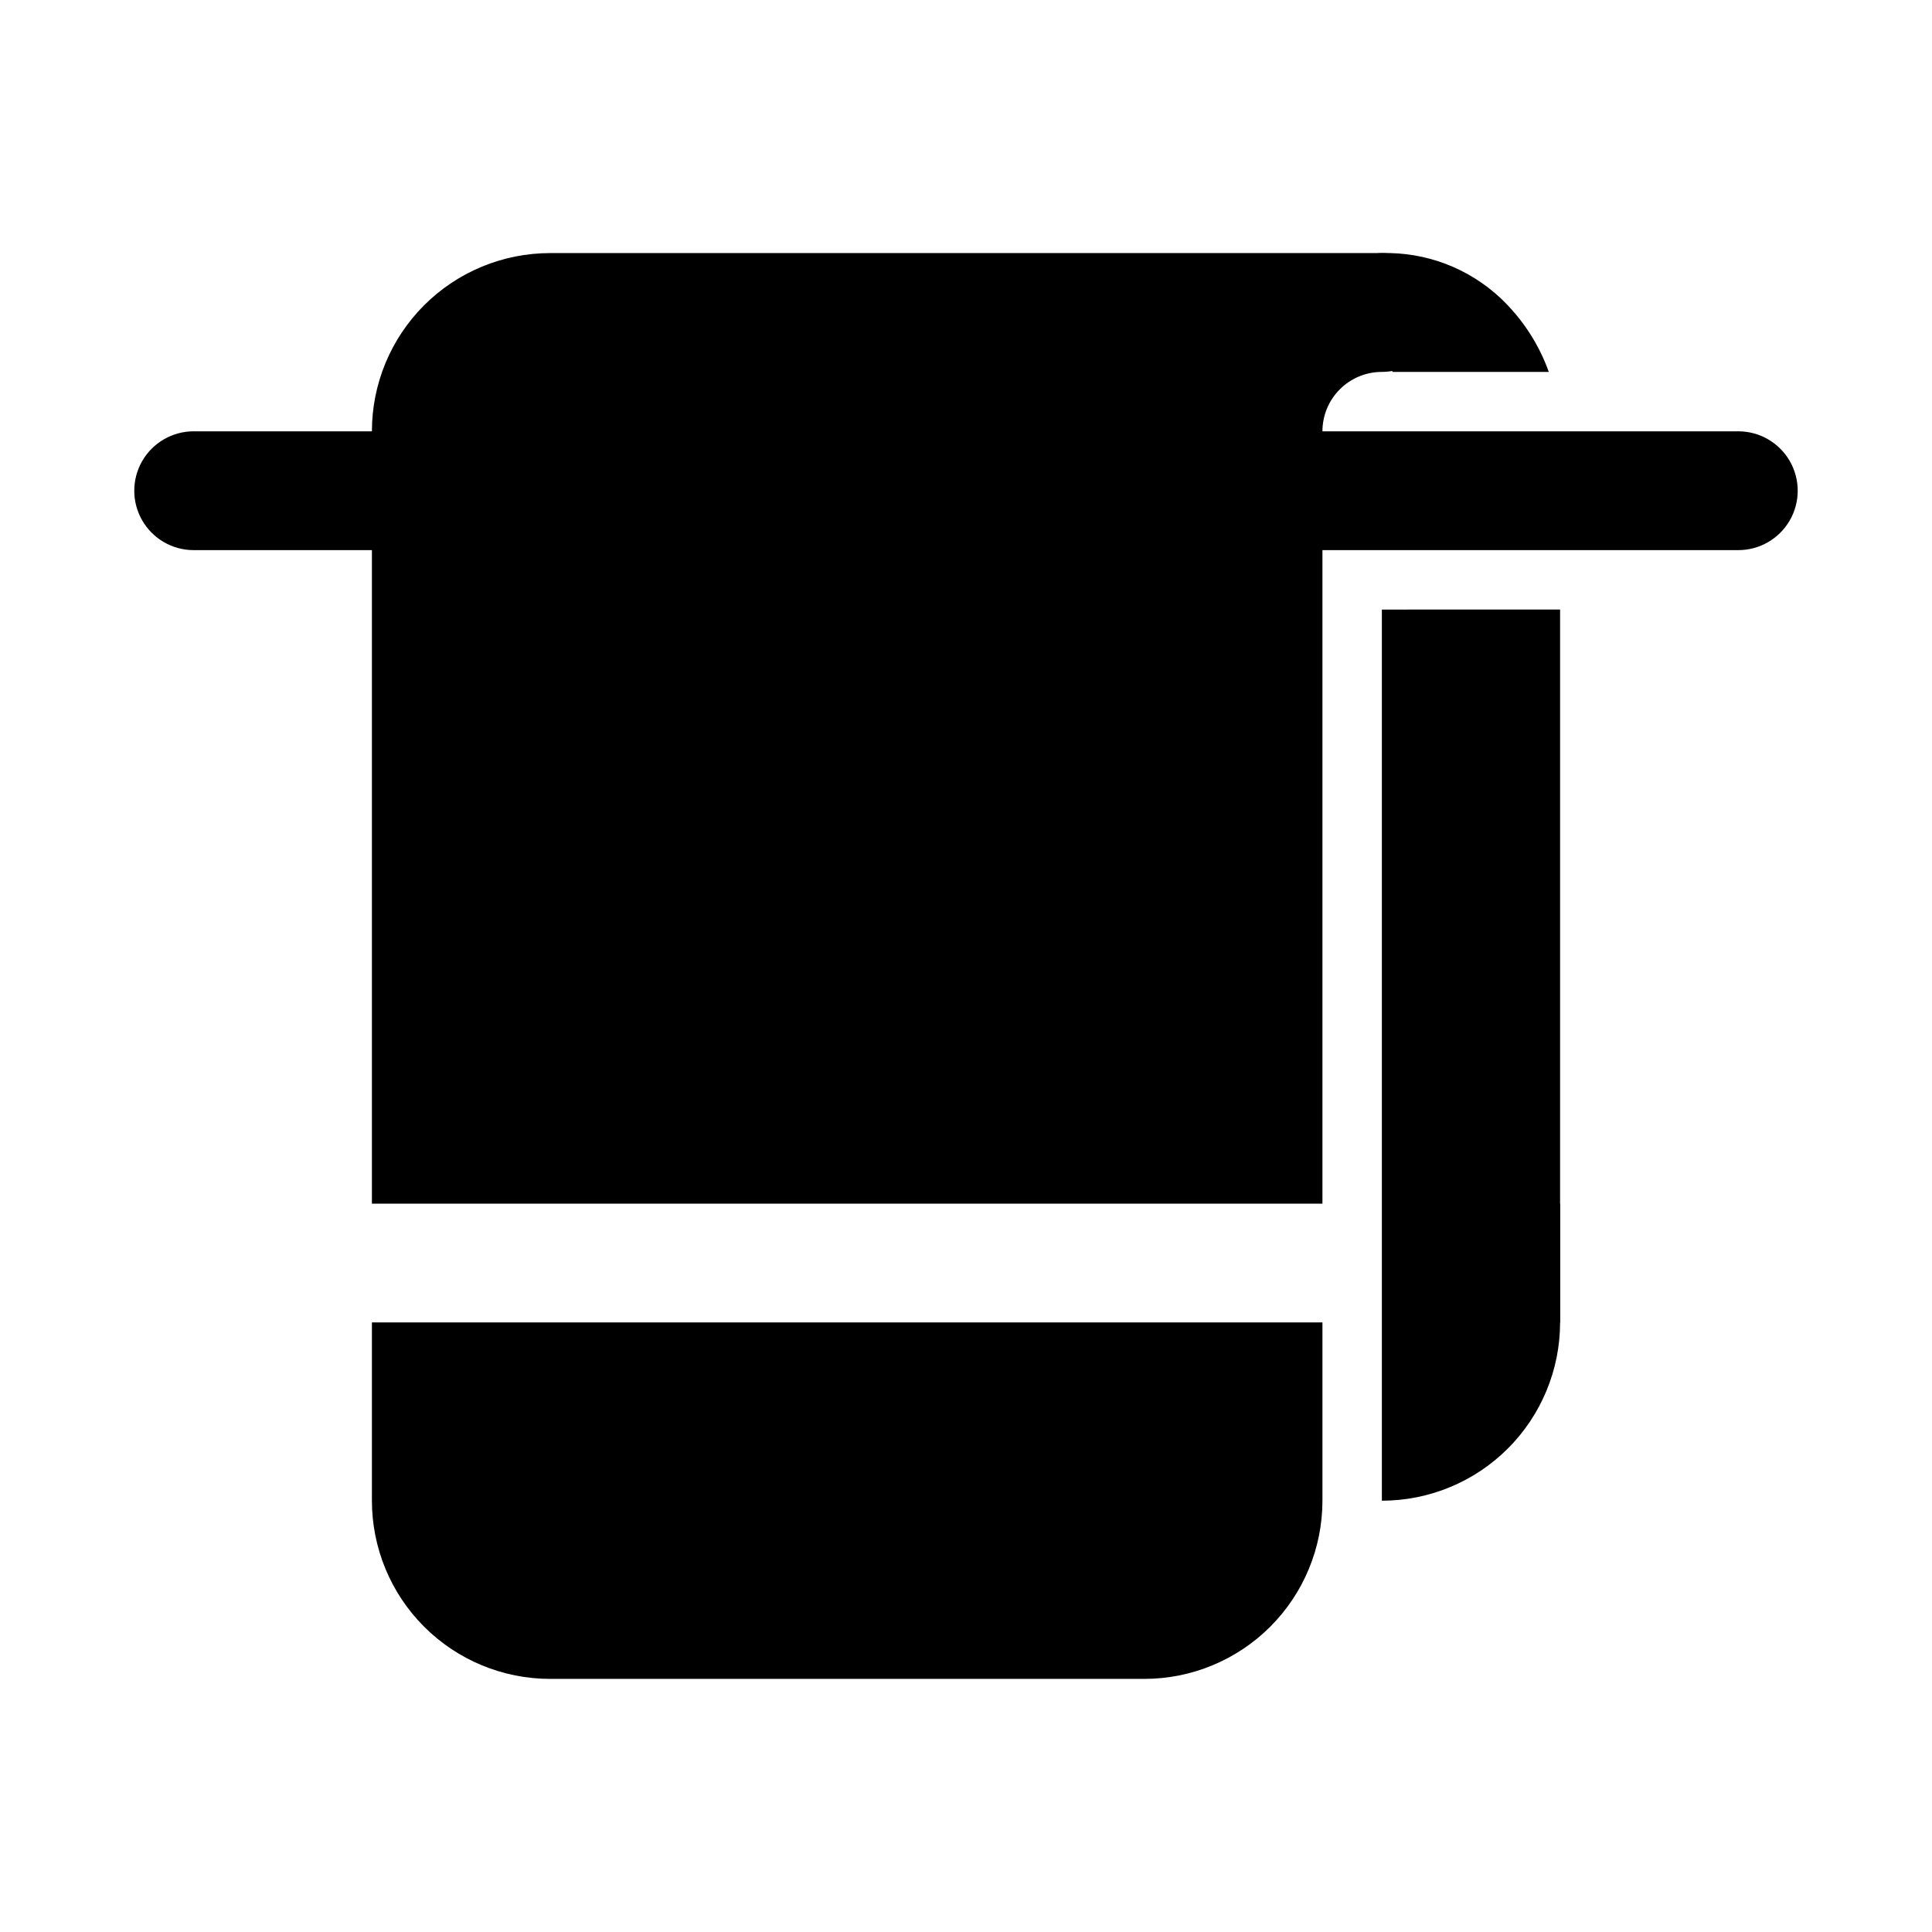 <?xml version="1.0" encoding="UTF-8"?>
<!-- Uploaded to: ICON Repo, www.svgrepo.com, Generator: ICON Repo Mixer Tools -->
<svg fill="#000000" width="800px" height="800px" version="1.1" viewBox="144 144 512 512" xmlns="http://www.w3.org/2000/svg">
 <g>
  <path d="m258.3 289.79h-62.977c-5.625 0-10.82-3-13.633-7.871-2.812-4.871-2.812-10.871 0-15.742 2.812-4.871 8.008-7.875 13.633-7.875h62.977c5.625 0 10.824 3.004 13.637 7.875 2.812 4.871 2.812 10.871 0 15.742-2.812 4.871-8.012 7.871-13.637 7.871z"/>
  <path d="m554.45 242.56c-2.66-7.418-7.031-14.105-12.754-19.523-8.508-7.984-19.824-12.285-31.488-11.965-10.707 0-1.73 17.789 2.832 31.488z"/>
  <path d="m510.21 305.54v236.16c12.527 0 24.539-4.977 33.398-13.836 8.855-8.855 13.832-20.871 13.832-33.398v-188.93z"/>
  <path d="m604.67 289.79h-125.95c-5.625 0-10.824-3-13.633-7.871-2.812-4.871-2.812-10.871 0-15.742 2.809-4.871 8.008-7.875 13.633-7.875h125.95c5.625 0 10.82 3.004 13.633 7.875 2.812 4.871 2.812 10.871 0 15.742-2.812 4.871-8.008 7.871-13.633 7.871z"/>
  <path d="m525.95 462.98h31.488v31.488h-31.488z"/>
  <path d="m510.21 211.07h-220.42c-12.527 0-24.539 4.977-33.398 13.832-8.855 8.859-13.832 20.871-13.832 33.398v204.68h251.9v-204.68c0-4.176 1.66-8.18 4.613-11.133s6.957-4.609 11.133-4.609c5.625 0 10.82-3 13.633-7.871s2.812-10.875 0-15.746-8.008-7.871-13.633-7.871z"/>
  <path d="m242.56 494.46v47.234c0 12.527 4.977 24.539 13.832 33.398 8.859 8.855 20.871 13.832 33.398 13.832h157.44c12.527 0 24.539-4.977 33.398-13.832 8.859-8.859 13.832-20.871 13.832-33.398v-47.234z"/>
 </g>
</svg>